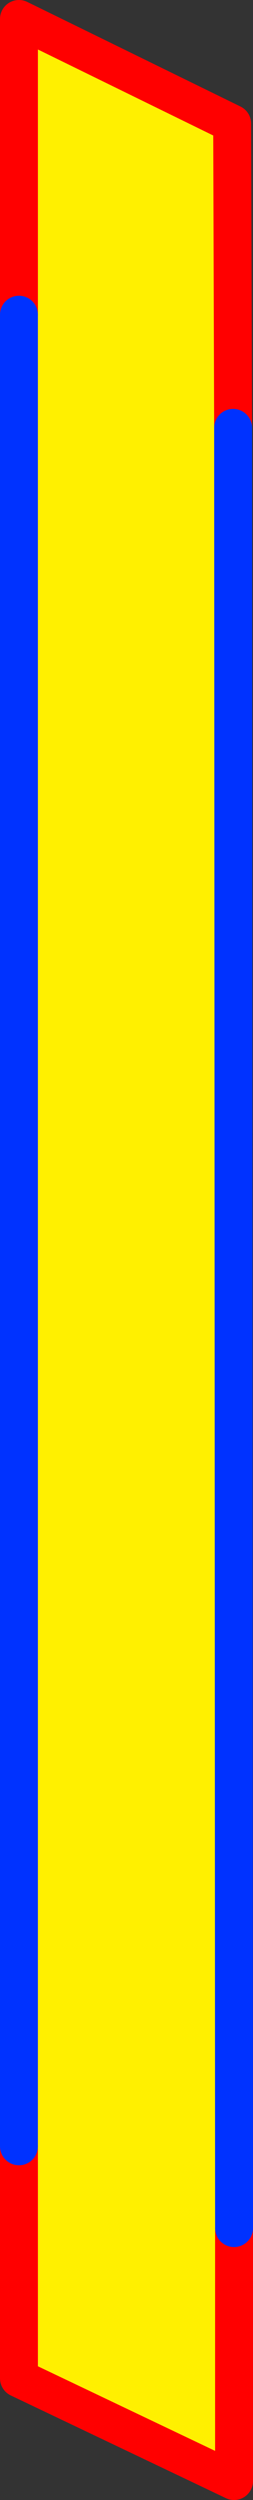 <?xml version="1.0" encoding="UTF-8" standalone="no"?>
<svg xmlns:xlink="http://www.w3.org/1999/xlink" height="131.45px" width="13.35px" xmlns="http://www.w3.org/2000/svg">
  <rect width="100%" height="100%" fill="#333333" stroke="none"/>
  <g transform="matrix(1.0, 0.0, 0.0, 1.0, -354.75, -222.5)">
    <path d="M355.75 239.05 L355.75 223.5 367.0 229.0 367.05 245.0 367.1 339.65 367.1 352.95 355.75 347.55 355.75 335.35 355.75 239.05" fill="#fff000" fill-rule="evenodd" stroke="none"/>
    <path d="M367.05 245.0 L367.0 229.0 355.75 223.5 355.75 239.05 M355.75 335.35 L355.75 347.55 367.1 352.95 367.1 339.65" fill="none" stroke="#ff0000" stroke-linecap="round" stroke-linejoin="round" stroke-width="2.0"/>
    <path d="M355.75 239.05 L355.75 335.35 M367.1 339.65 L367.05 245.0 Z" fill="none" stroke="#0032ff" stroke-linecap="round" stroke-linejoin="round" stroke-width="2.0"/>
  </g>
</svg>
